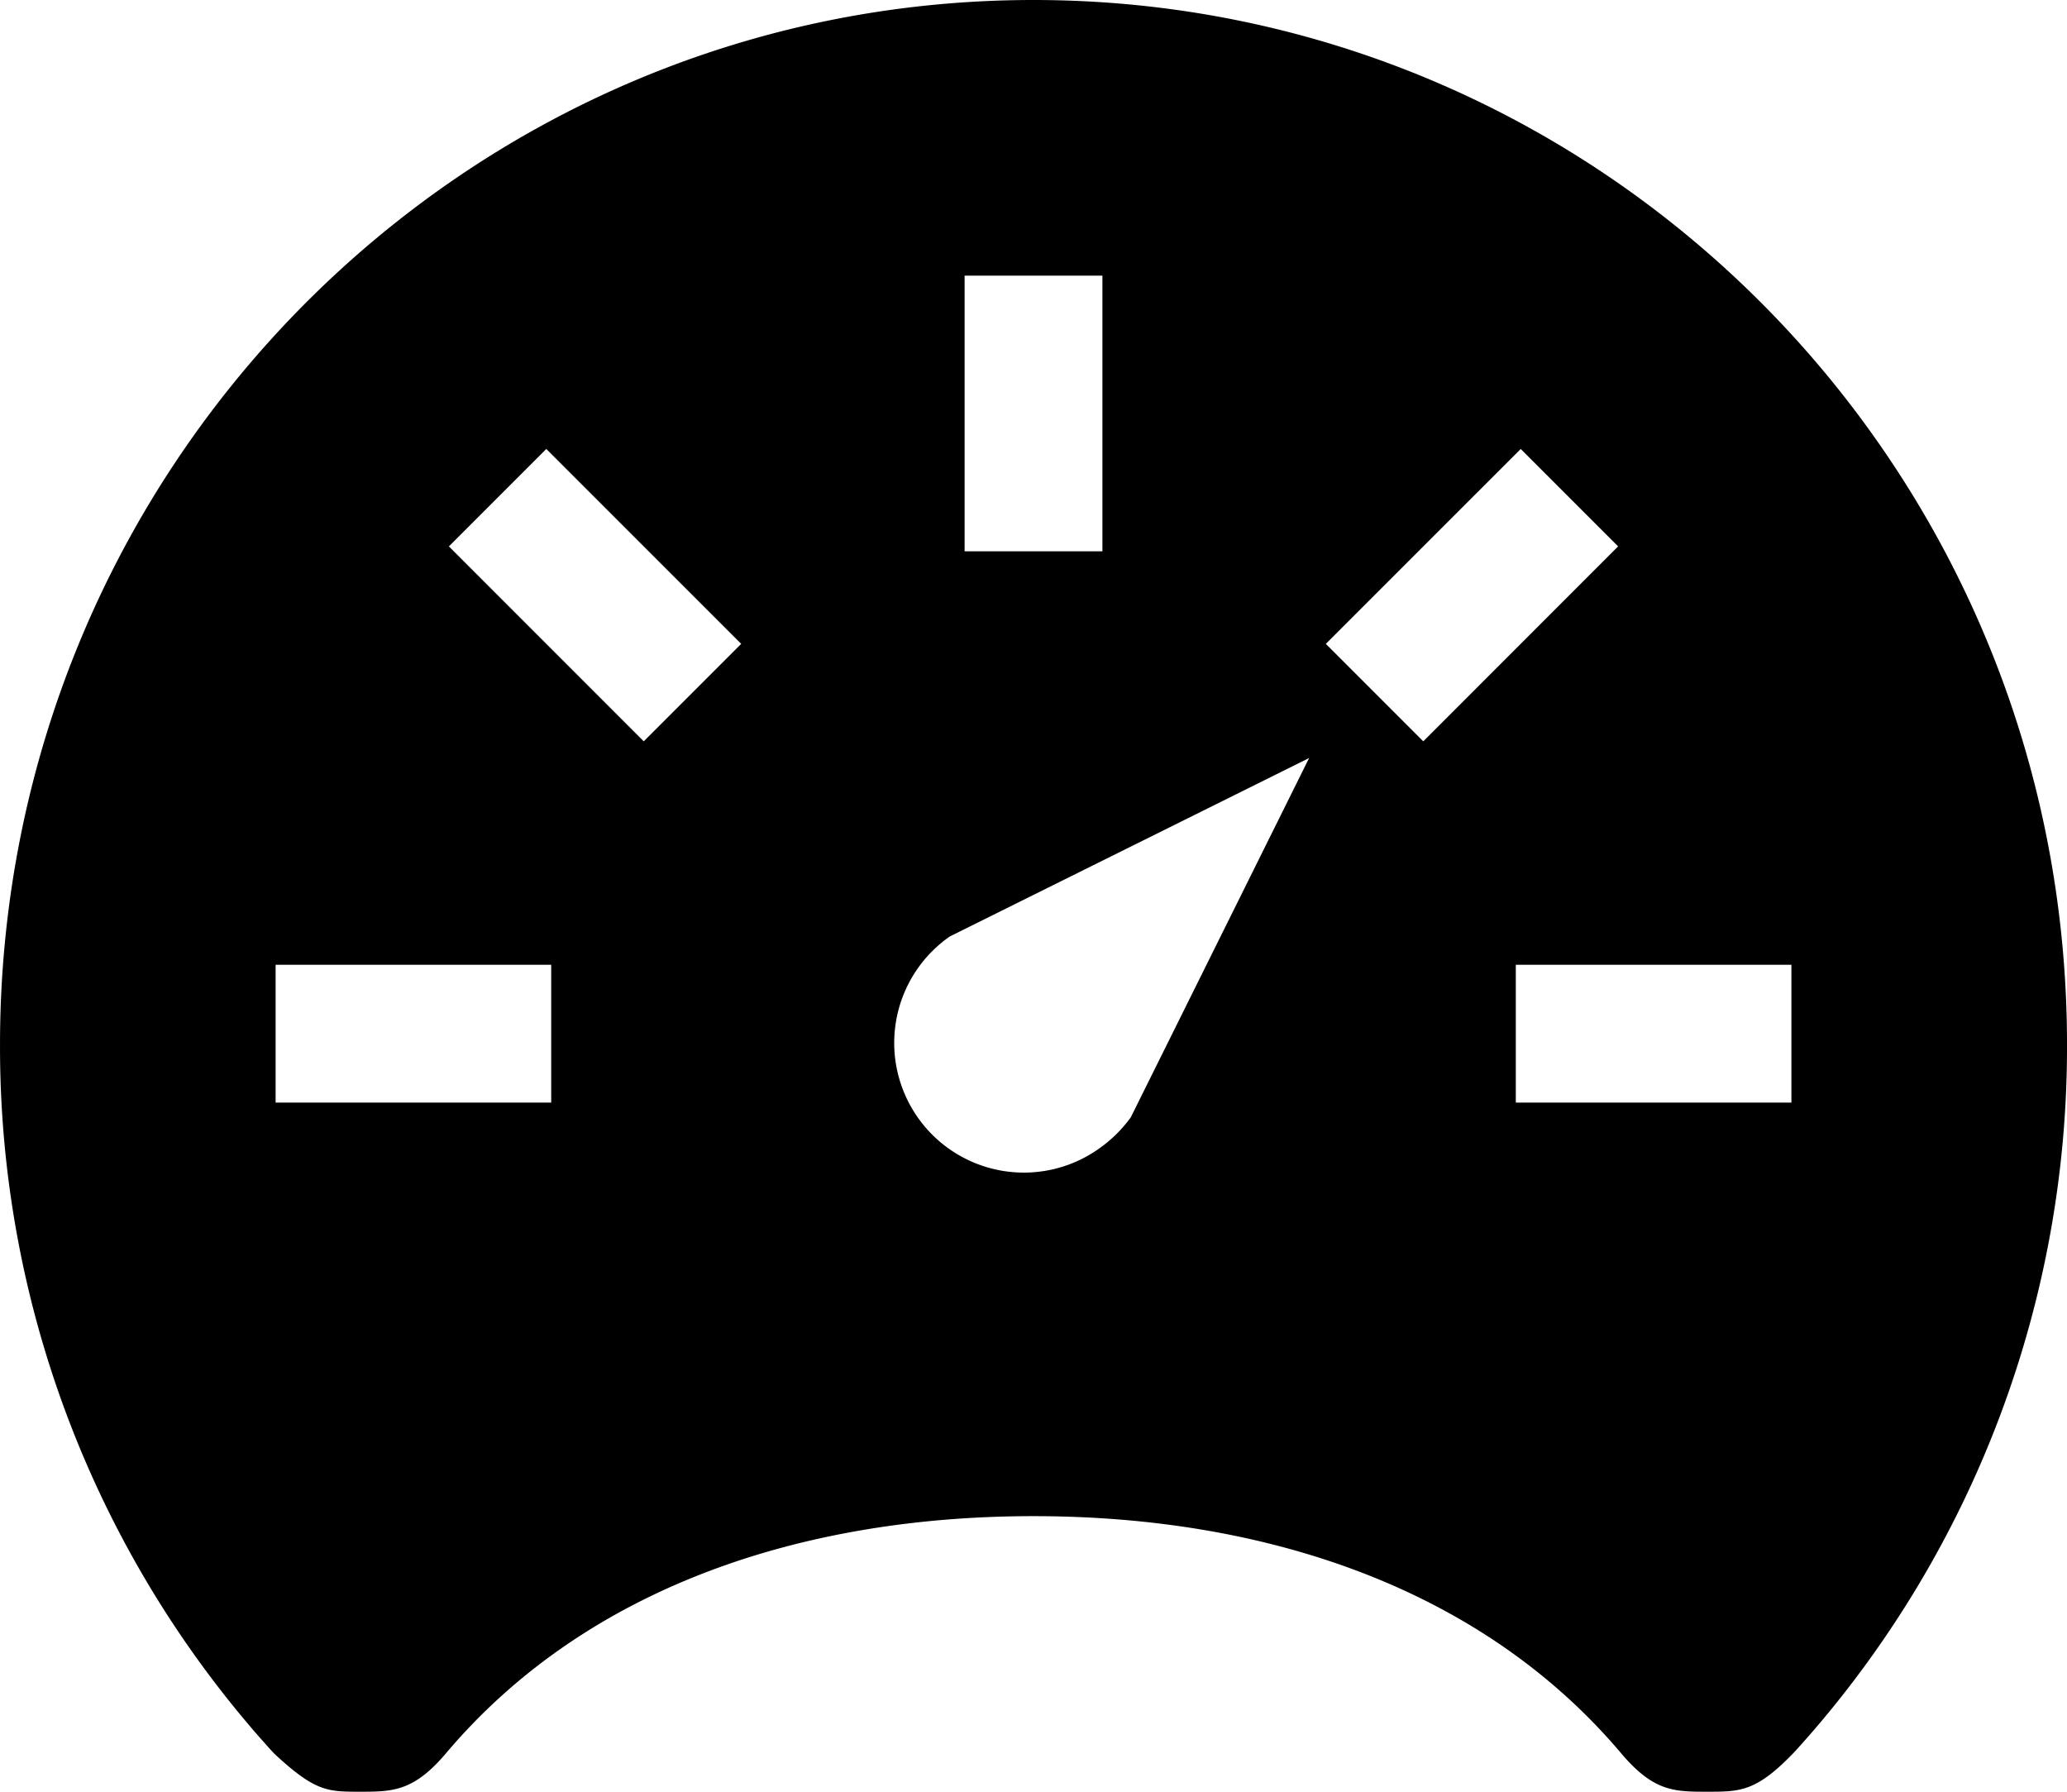 <svg xmlns="http://www.w3.org/2000/svg" width="130" height="112.667" viewBox="0 0 130 112.667"><path id="_9036007_speedometer_sharp_icon" data-name="9036007_speedometer_sharp_icon" d="M81,48c-35.9,0-65,29.4-65,65.693a65.894,65.894,0,0,0,16.337,43.569c.32.352.609.7.929,1.026,2.559,2.378,3.337,2.378,5.368,2.378s3.366,0,5.4-2.4c8.8-10.422,22.344-14.928,36.969-14.928s28.186,4.526,36.969,14.928c2.031,2.4,3.337,2.4,5.4,2.4s3.06,0,5.368-2.378c.33-.339.609-.674.929-1.026A65.894,65.894,0,0,0,146,113.693C146,77.4,116.9,48,81,48ZM76.666,65.333h8.667V82.667H76.666Zm-26,52H33.333v-8.667H50.666Zm5.82-22.717L44.231,82.358l6.126-6.126L62.615,88.487ZM87.12,118.254a8.4,8.4,0,0,1-1.9,1.9,8.155,8.155,0,1,1-9.479-13.271L98.333,95.667ZM99.384,88.487l12.258-12.255,6.126,6.126L105.513,94.616Zm29.282,28.846H111.333v-8.667h17.333Z" transform="translate(-15.999 -48)"></path></svg>